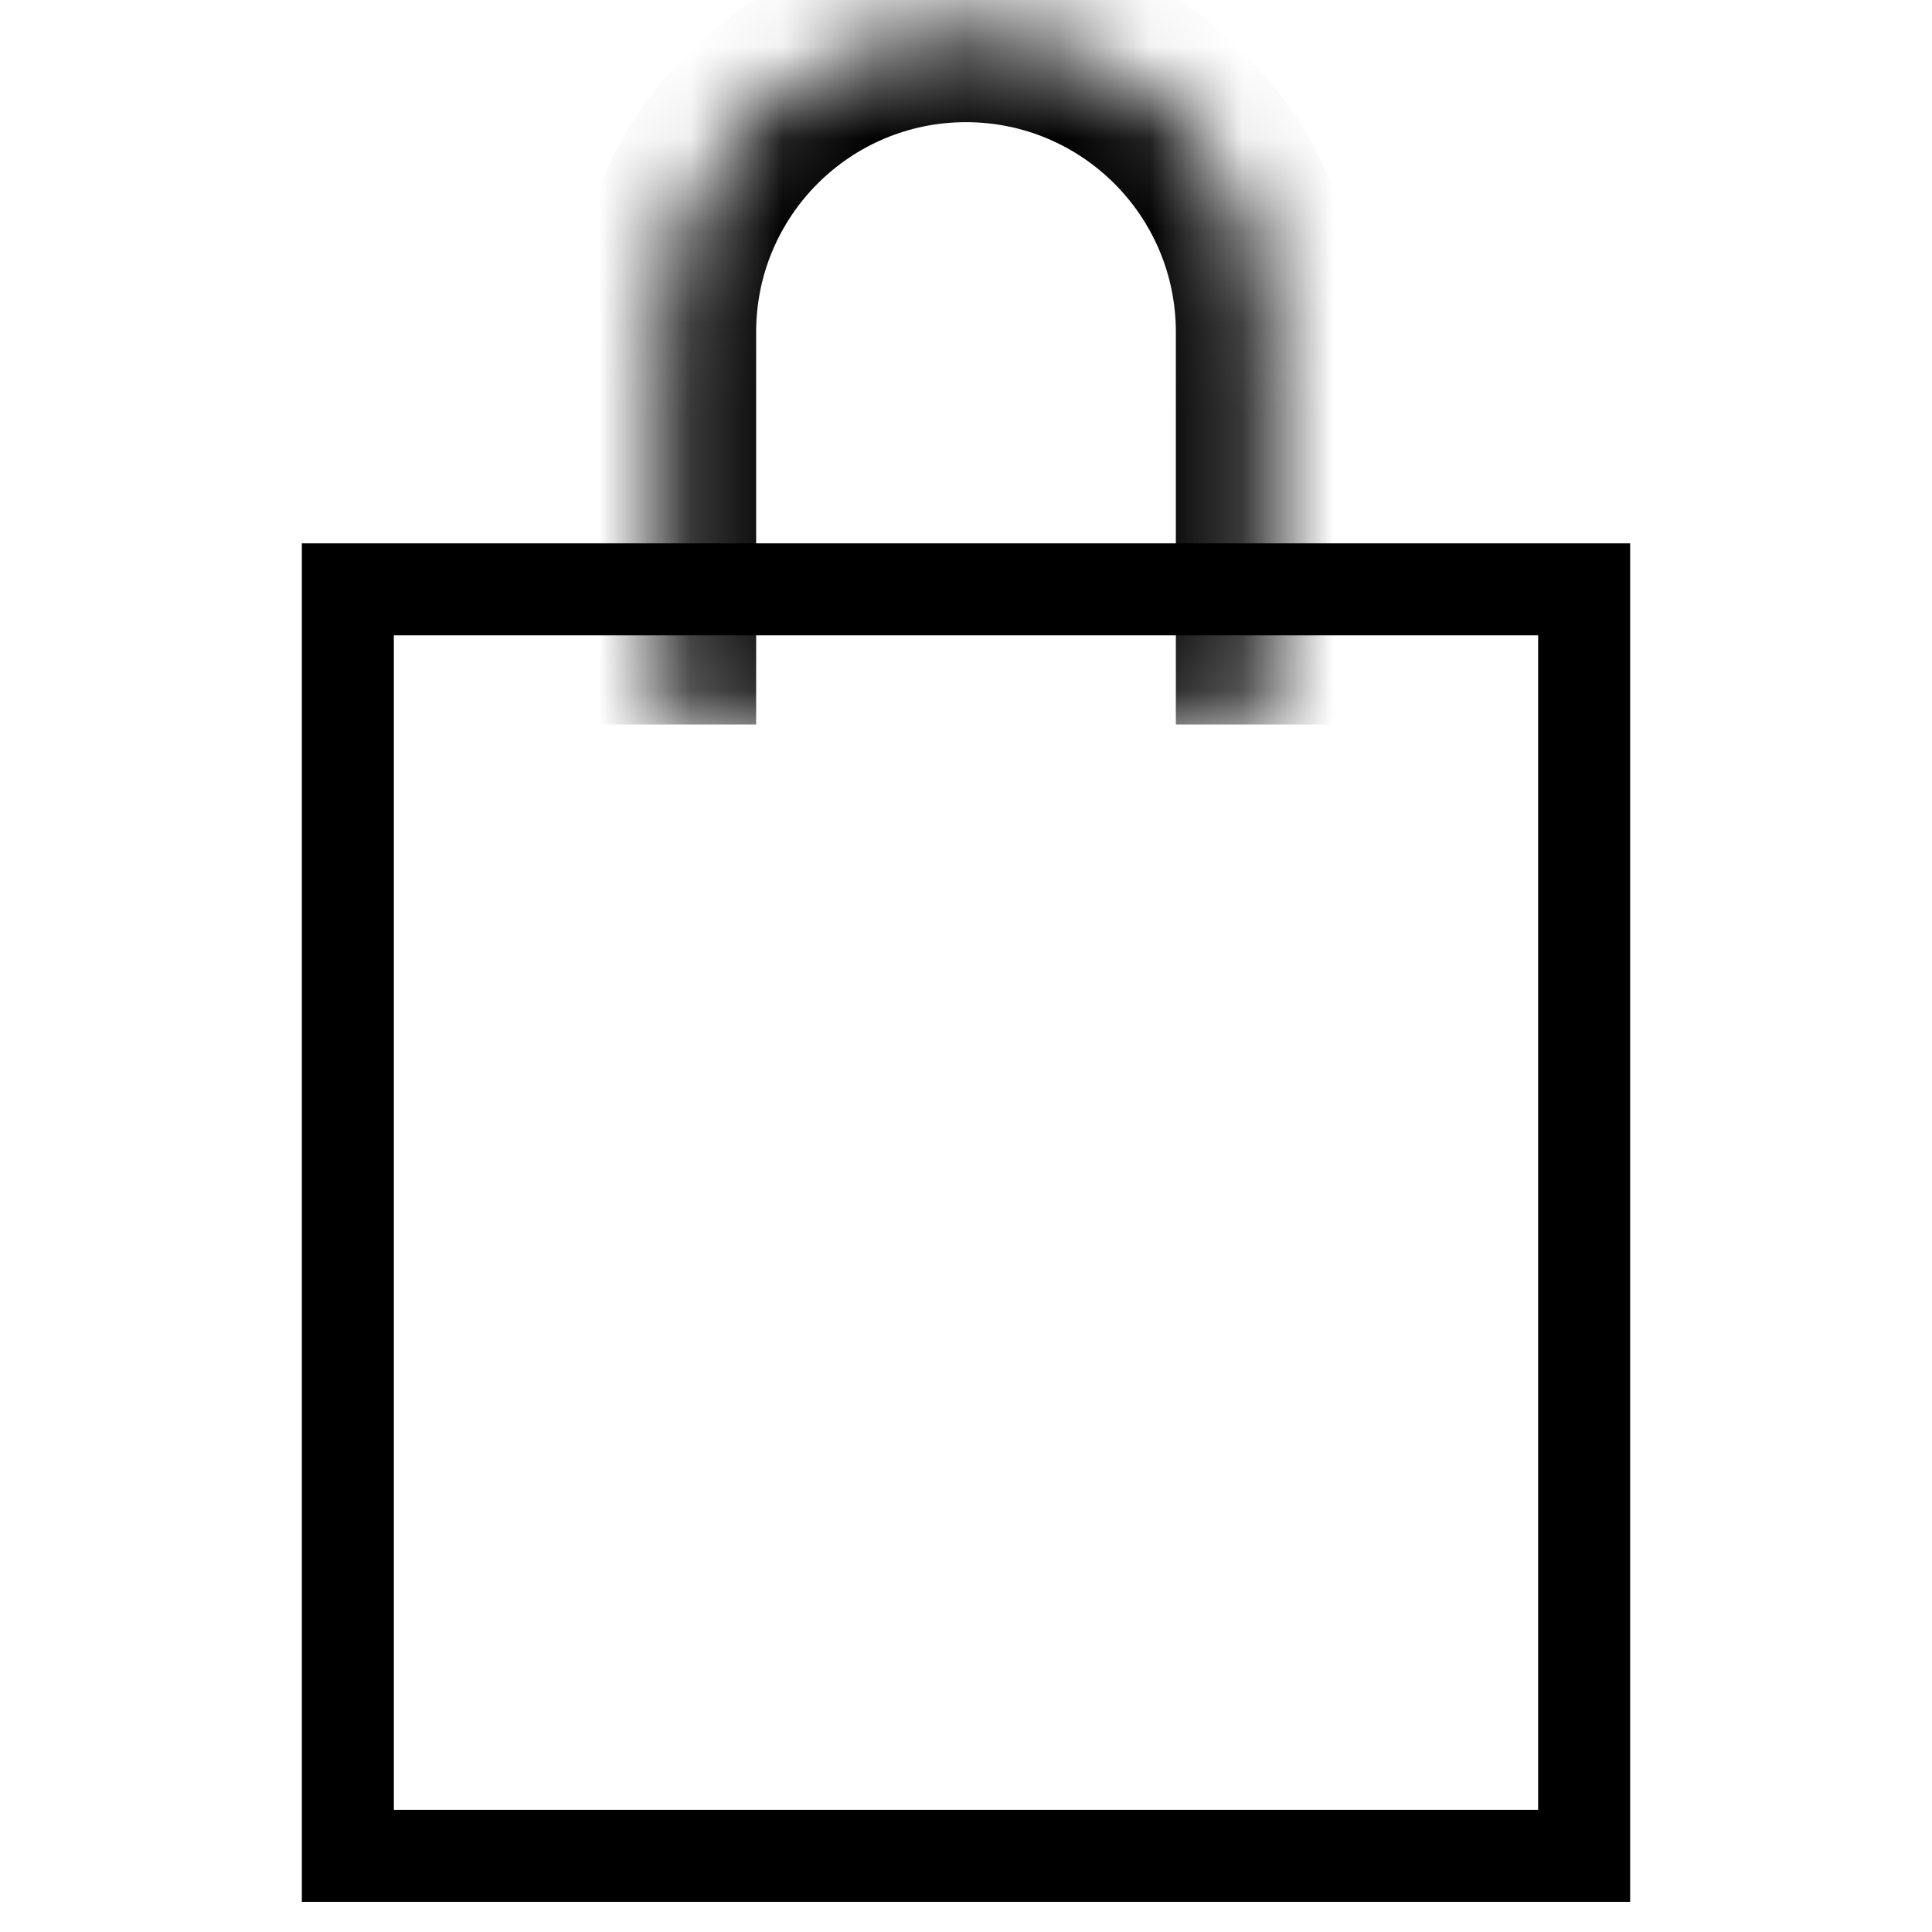 <?xml version="1.0" encoding="UTF-8"?> <svg xmlns="http://www.w3.org/2000/svg" width="21" height="21" viewBox="0 0 21 21" fill="none"> <path d="M14.438 6.406H17.219V20.172H3.781V6.406H6.562H14.438Z" stroke="black"></path> <mask id="path-2-inside-1_20_611" fill="white"> <path d="M7.219 7.875V3.609C7.219 1.797 8.688 0.328 10.5 0.328C12.312 0.328 13.781 1.797 13.781 3.609V7.875"></path> </mask> <path d="M8.219 7.875V3.609H6.219V7.875H8.219ZM8.219 3.609C8.219 2.349 9.24 1.328 10.5 1.328V-0.672C8.135 -0.672 6.219 1.245 6.219 3.609H8.219ZM10.5 1.328C11.76 1.328 12.781 2.349 12.781 3.609H14.781C14.781 1.245 12.864 -0.672 10.5 -0.672V1.328ZM12.781 3.609V7.875H14.781V3.609H12.781Z" fill="black" mask="url(#path-2-inside-1_20_611)"></path> </svg> 